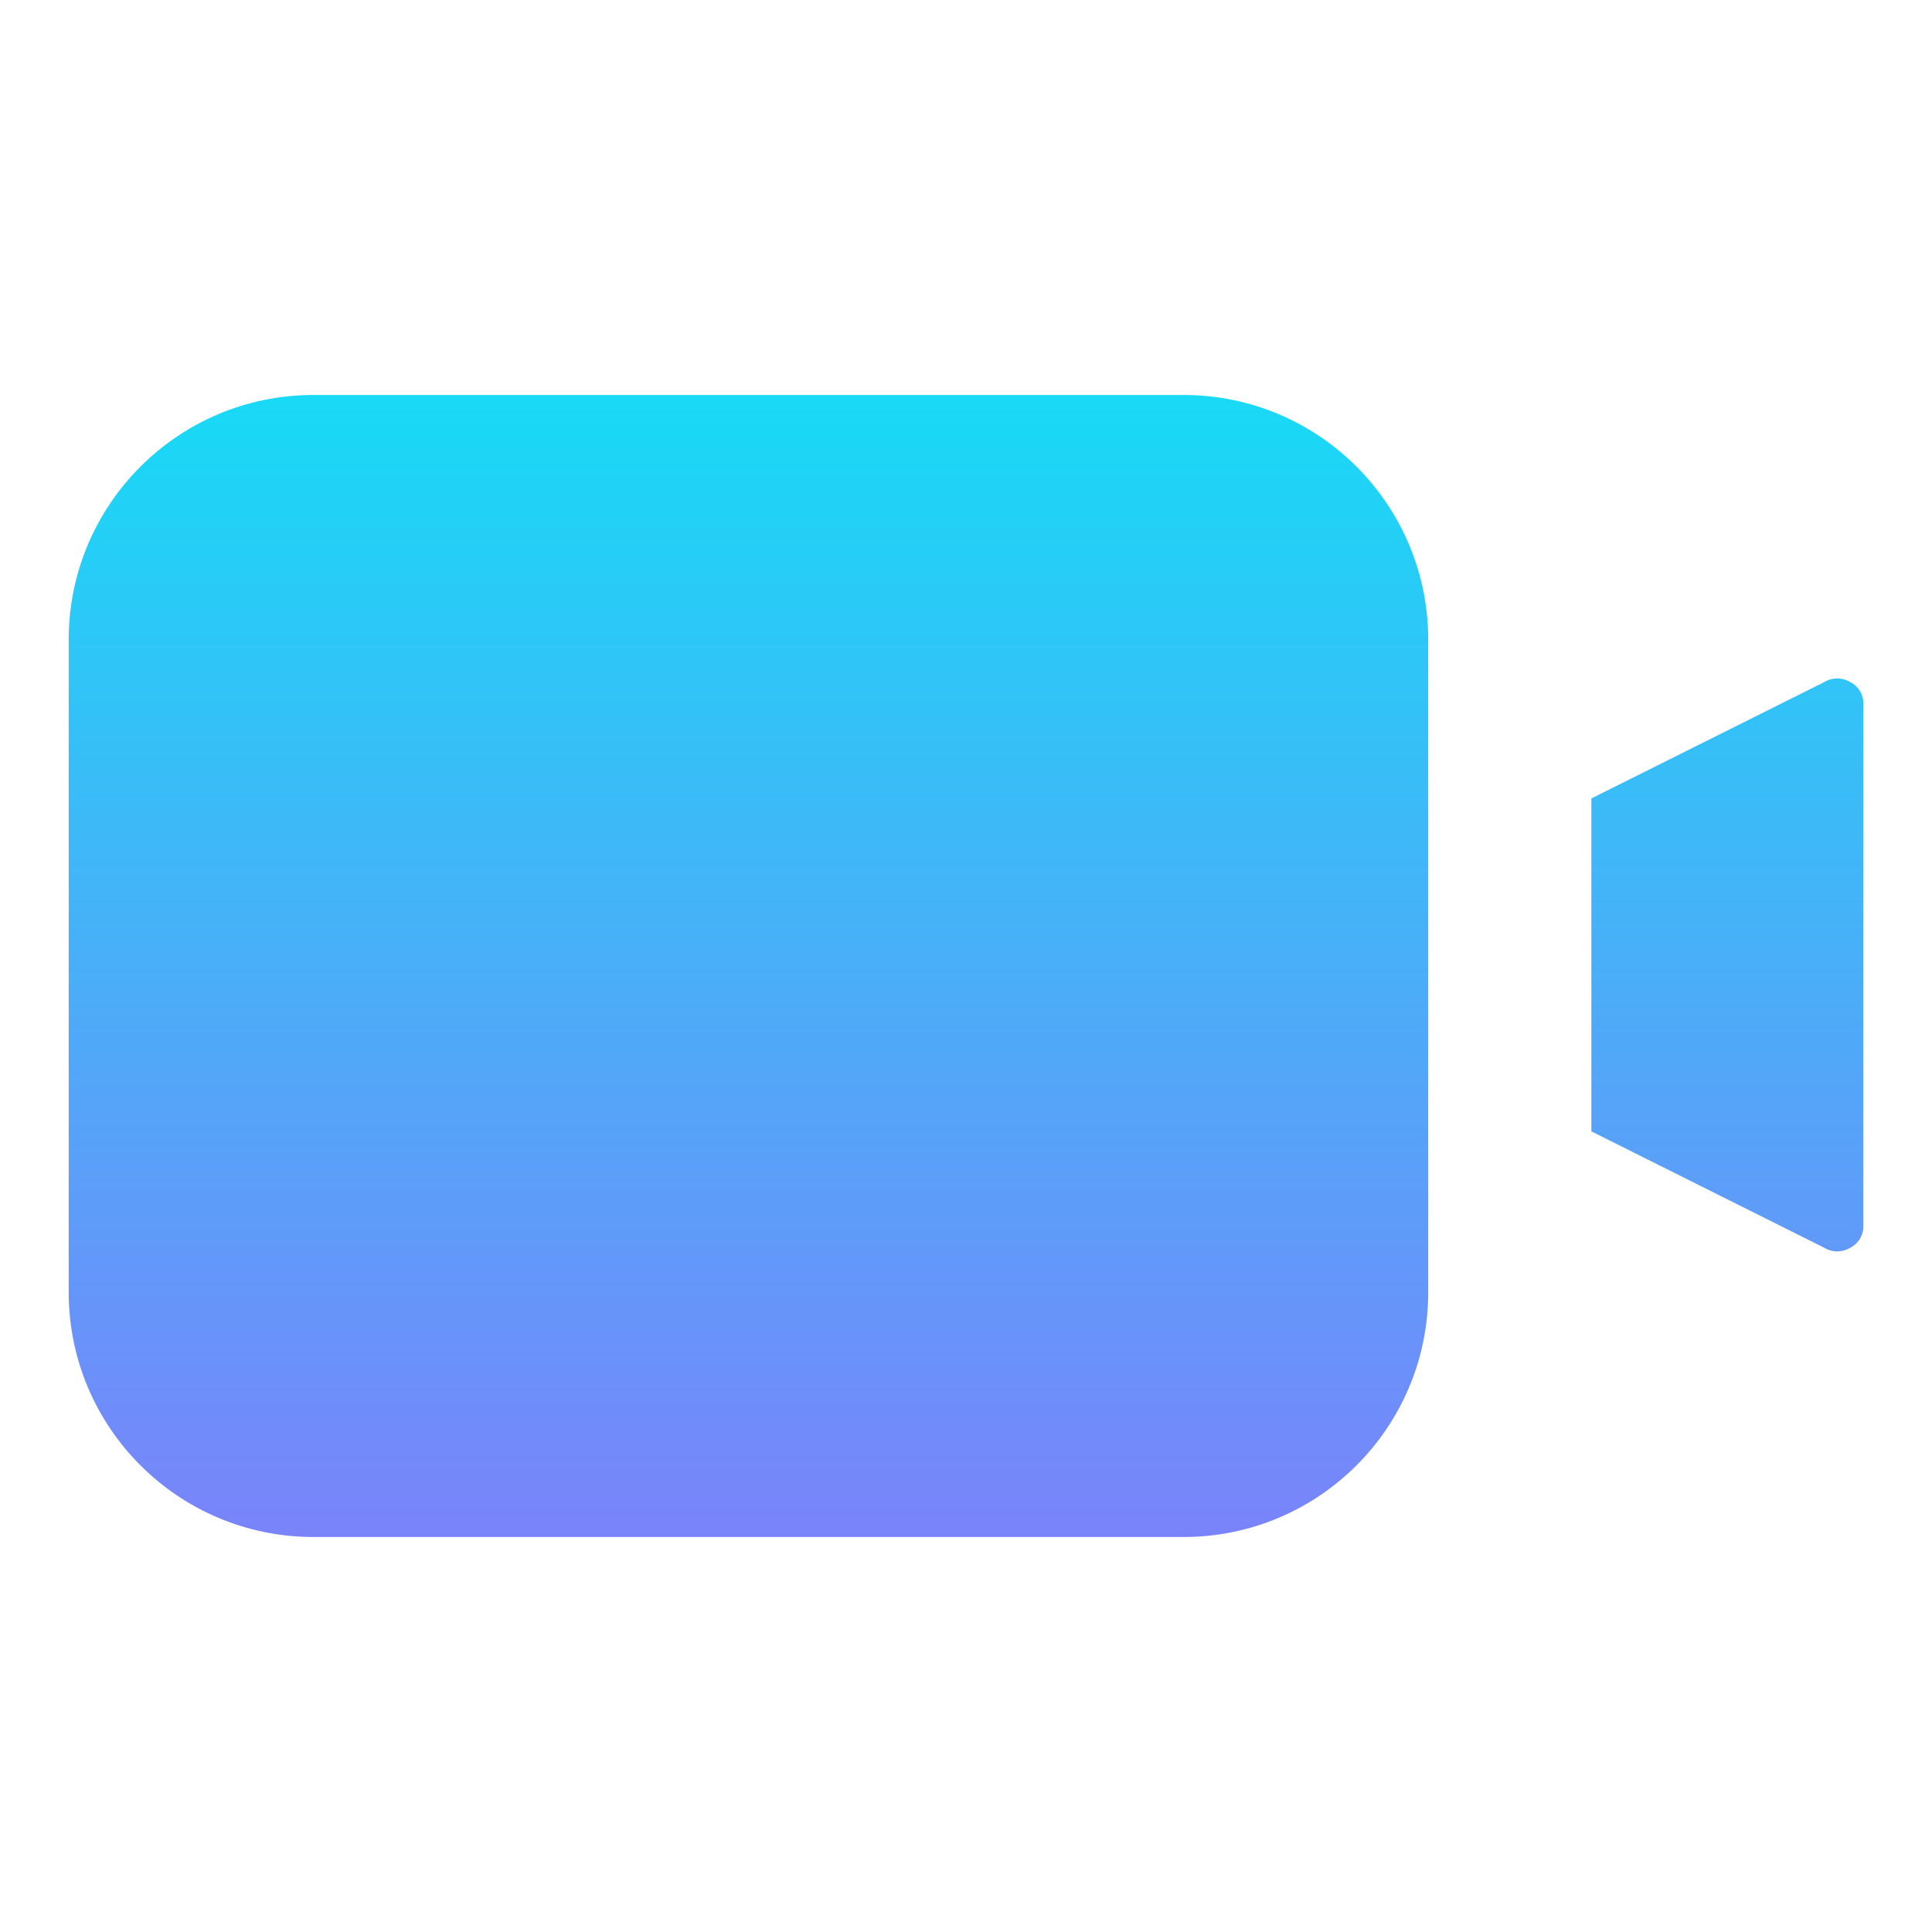 <svg width="100" height="100" viewBox="0 0 100 100" fill="none" xmlns="http://www.w3.org/2000/svg">
<g clip-path="url(#clip0_1321_369)">
<path d="M73.924 66.889C73.924 73.882 68.256 79.555 61.258 79.555H16.223C9.23 79.555 3.556 73.882 3.556 66.889V33.111C3.556 26.118 9.23 20.444 16.223 20.444H61.258C68.256 20.444 73.924 26.118 73.924 33.111V66.889Z" fill="url(#paint0_linear_1321_369)"/>
<path d="M96.445 63.4C96.476 63.891 96.213 64.355 95.769 64.582C95.352 64.836 94.835 64.836 94.418 64.582L82.369 58.56V41.328L94.418 35.306C94.835 35.053 95.352 35.053 95.769 35.306C96.213 35.528 96.476 35.993 96.445 36.489V63.4Z" fill="url(#paint1_linear_1321_369)"/>
</g>
<defs>
<linearGradient id="paint0_linear_1321_369" x1="50" y1="12" x2="50" y2="88" gradientUnits="userSpaceOnUse">
<stop stop-color="#0AE6F5"/>
<stop offset="1" stop-color="#8877FB"/>
</linearGradient>
<linearGradient id="paint1_linear_1321_369" x1="50" y1="12" x2="50" y2="88" gradientUnits="userSpaceOnUse">
<stop stop-color="#0AE6F5"/>
<stop offset="1" stop-color="#8877FB"/>
</linearGradient>
<clipPath id="clip0_1321_369">
<rect width="100" height="100" fill="white"/>
</clipPath>
</defs>
</svg>
